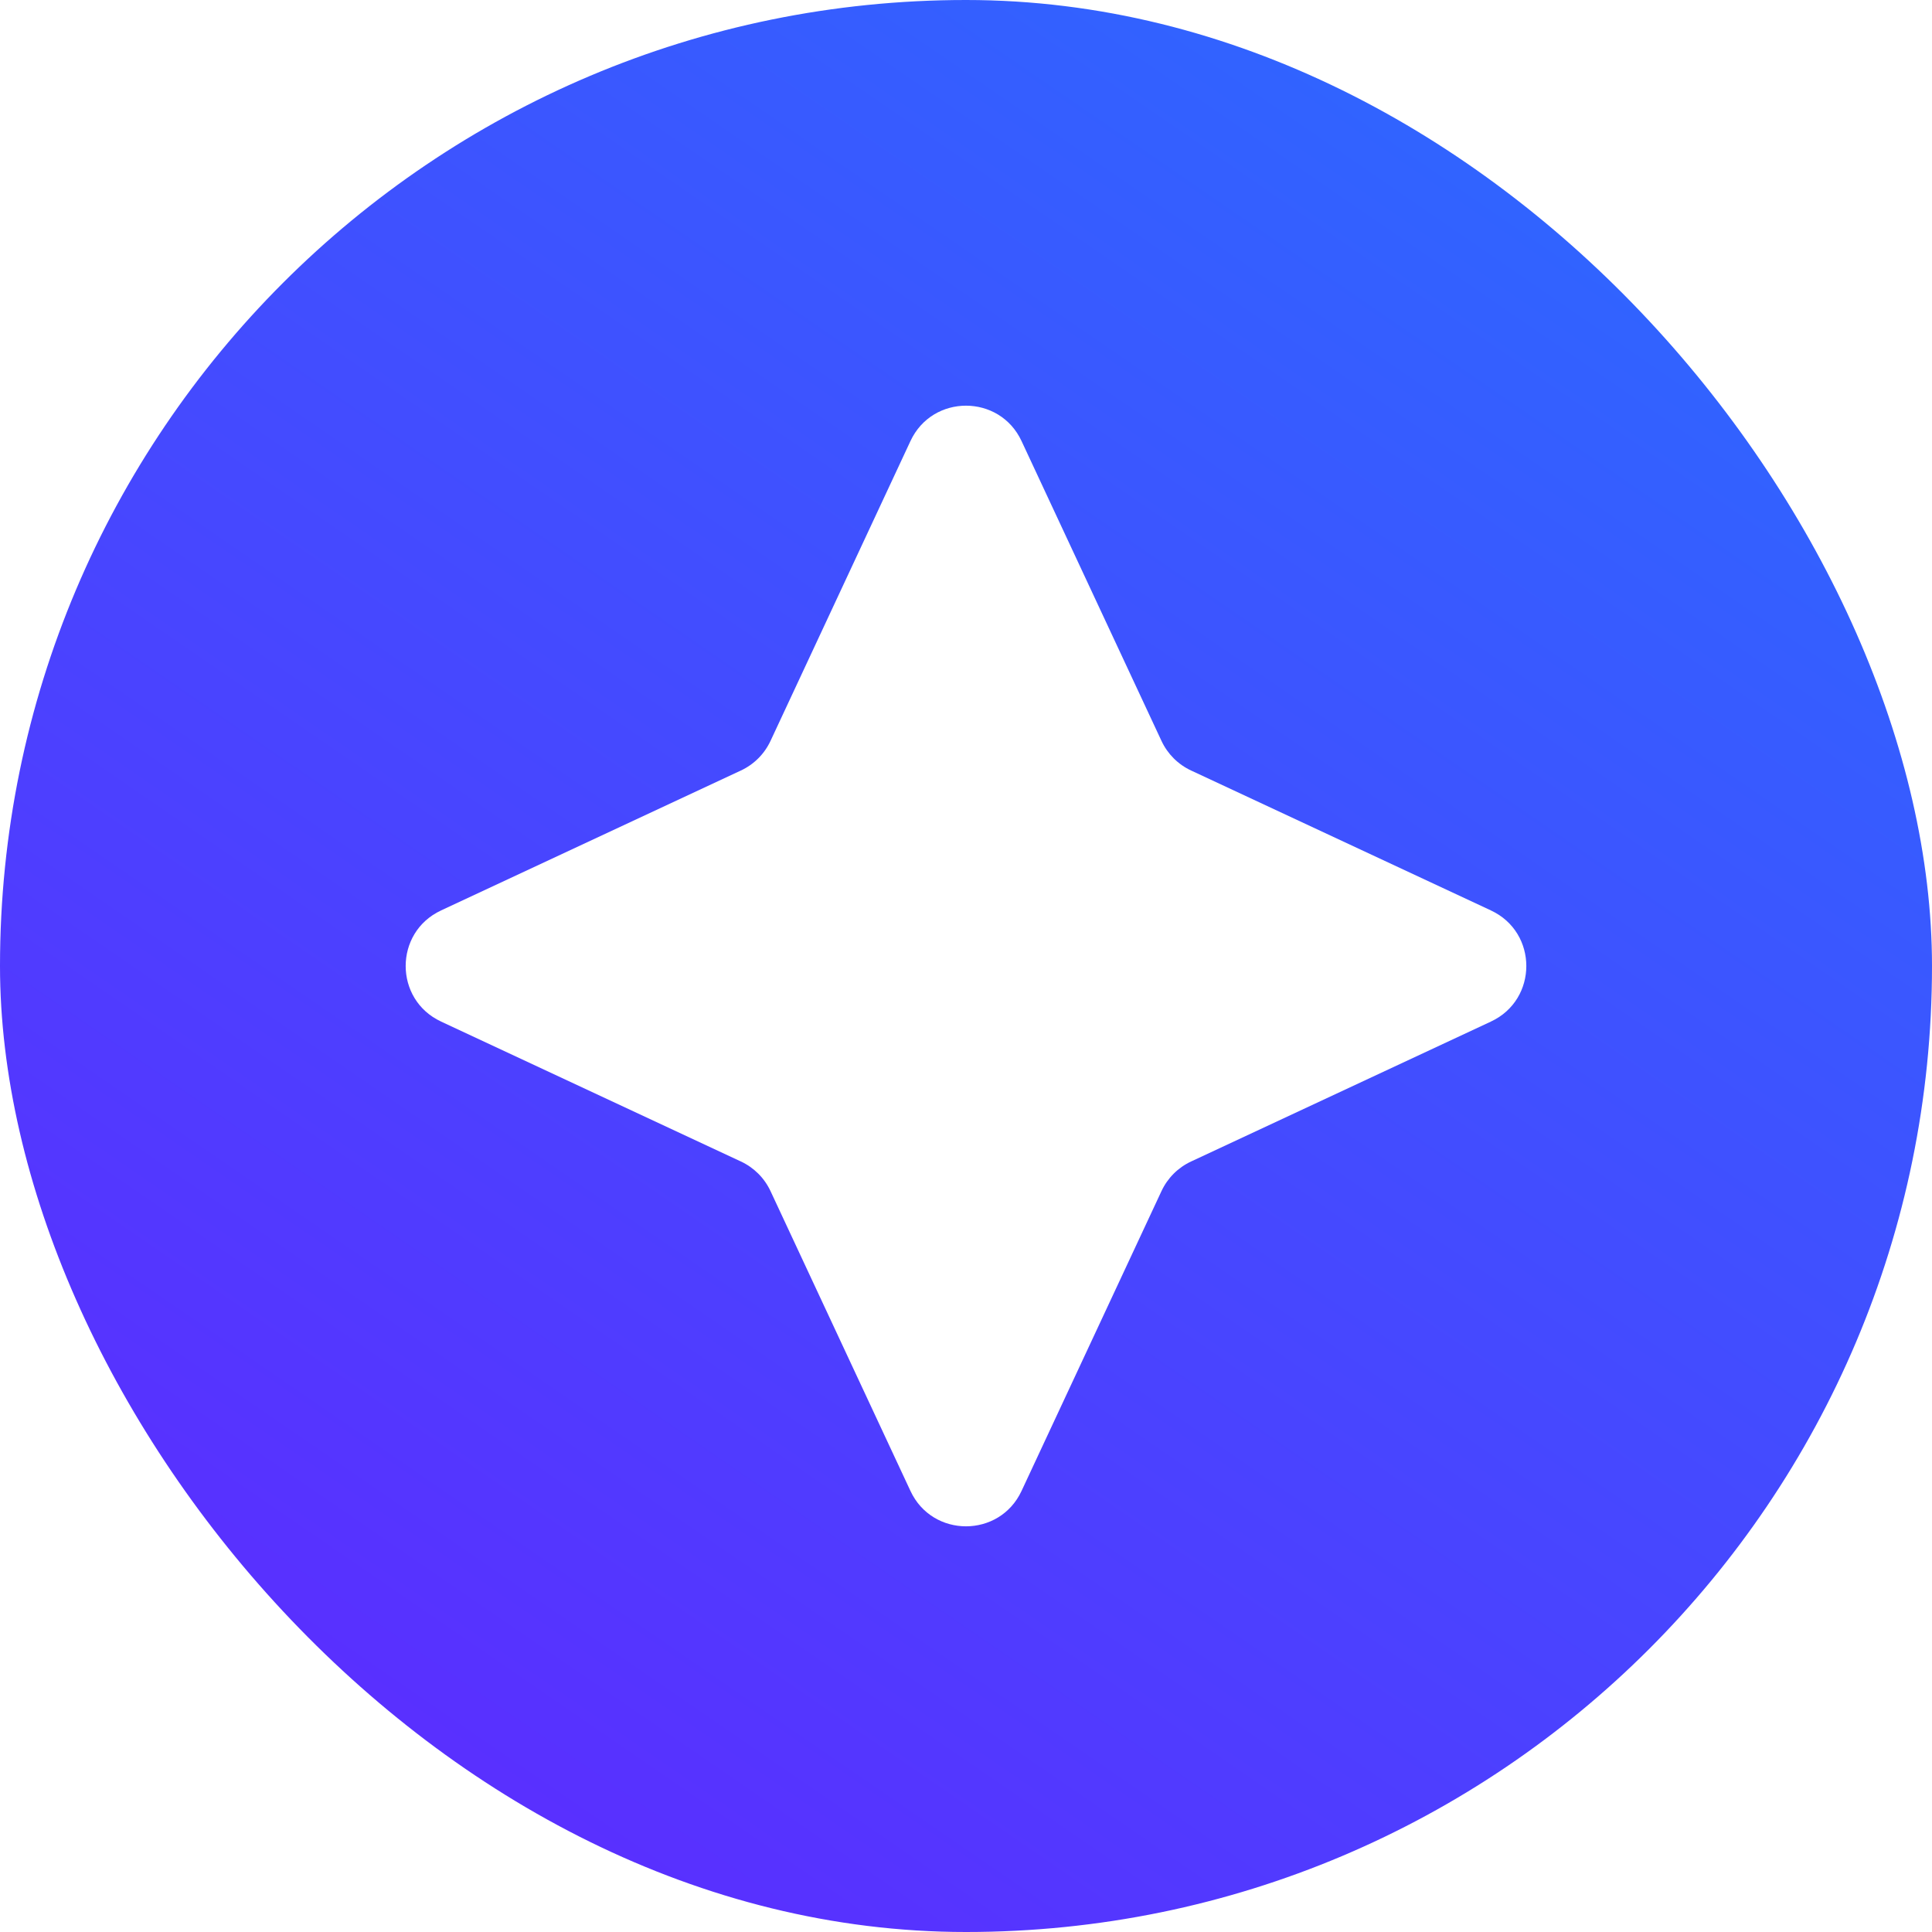 <svg width="24" height="24" viewBox="0 0 24 24" fill="none" xmlns="http://www.w3.org/2000/svg"
    xmlns:xlink="http://www.w3.org/1999/xlink">
    <rect width="24" height="24" rx="12" fill="url(#pattern0_2227_6621)" />
    <rect width="24" height="24" rx="12" fill="url(#paint0_linear_2227_6621)" />
    <path
        d="M11.31 5.479C11.583 4.893 12.417 4.893 12.69 5.479L14.428 9.203C14.504 9.366 14.634 9.496 14.797 9.572L18.521 11.31C19.107 11.583 19.107 12.417 18.521 12.69L14.797 14.428C14.634 14.504 14.504 14.634 14.428 14.797L12.69 18.521C12.417 19.107 11.583 19.107 11.31 18.521L9.572 14.797C9.496 14.634 9.366 14.504 9.203 14.428L5.479 12.69C4.893 12.417 4.893 11.583 5.479 11.31L9.203 9.572C9.366 9.496 9.496 9.366 9.572 9.203L11.31 5.479Z"
        fill="white" />
    <defs>
        <pattern id="pattern0_2227_6621" patternContentUnits="objectBoundingBox" width="1" height="1">
            <use xlink:href="#image0_2227_6621"
                transform="matrix(-0 1.10528e-05 -4.70926e-06 -0.001 1.186 1.029)" />
        </pattern>
        <linearGradient id="paint0_linear_2227_6621" x1="19.125" y1="3.91505e-07" x2="3.938" y2="22.125"
            gradientUnits="userSpaceOnUse">
            <stop stop-color="#2D68FF" />
            <stop offset="1" stop-color="#5B2DFF" />
        </linearGradient>
    </defs>
</svg>